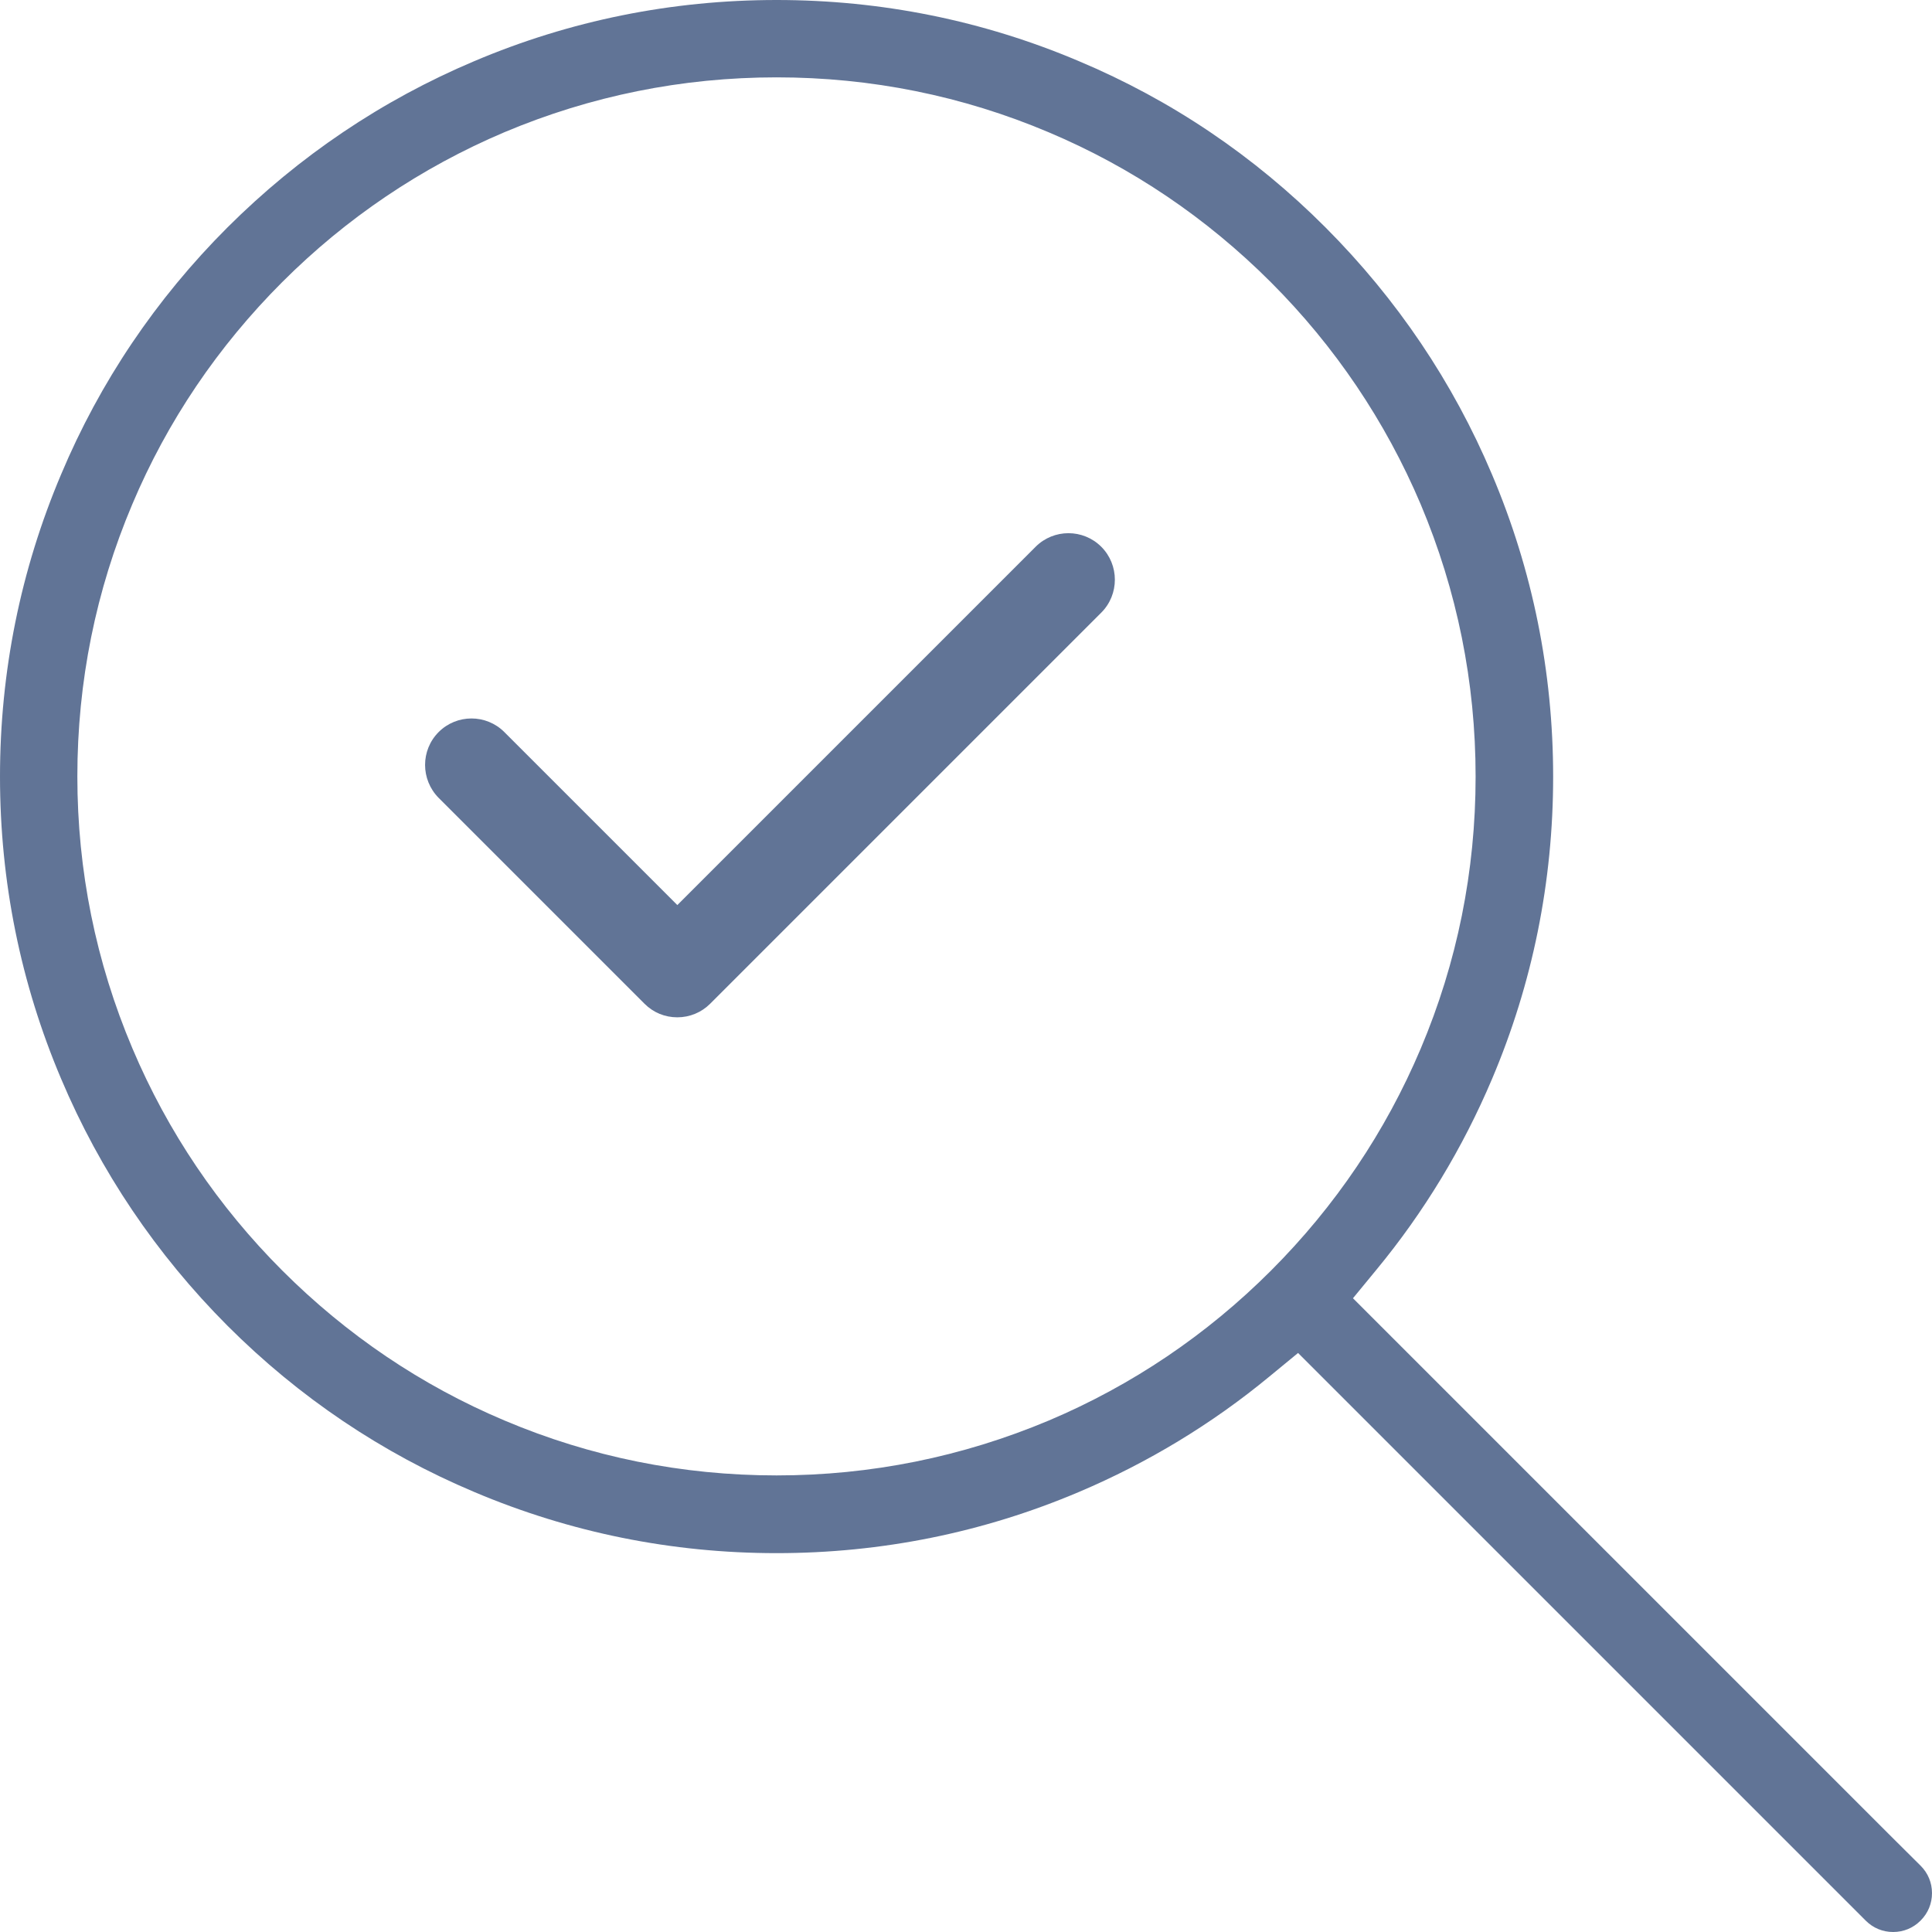<?xml version="1.0" encoding="utf-8"?>
<!-- Generator: Adobe Illustrator 28.0.0, SVG Export Plug-In . SVG Version: 6.00 Build 0)  -->
<svg version="1.1" xmlns="http://www.w3.org/2000/svg" xmlns:xlink="http://www.w3.org/1999/xlink" x="0px" y="0px"
	 viewBox="0 0 1024 1024" enable-background="new 0 0 1024 1024" xml:space="preserve">
<g id="Ebene_1">
	<g>
		<path fill="#617496" d="M1000.8,971.8L1000.8,971.8L717.1,688.1l12.5-15.2c25.1-30.4,45.7-64.4,61.2-101
			c21.5-50.7,32.4-104.6,32.4-160.2c0-55.6-10.9-109.5-32.4-160.2c-20.7-49-50.4-93-88.2-130.9C664.8,82.7,620.8,53,571.8,32.4
			C521.1,10.9,467.2,0,411.6,0c-55.6,0-109.5,10.9-160.2,32.4c-49,20.7-93,50.4-130.9,88.2C82.7,158.4,53,202.4,32.4,251.4
			C10.9,302.2,0,356.1,0,411.6c0,55.6,10.9,109.5,32.4,160.2c20.7,49,50.4,93,88.2,130.9c37.9,37.9,81.9,67.5,130.8,88.1
			c50.8,21.5,104.7,32.4,160.2,32.4c55.6,0,109.5-10.9,160.2-32.4c36.6-15.5,70.6-36.1,101-61.2l15.2-12.5L988.9,1018
			c3.9,3.9,9,6,14.5,6c5.5,0,10.6-2.1,14.5-6l0.1-0.1c3.9-3.9,6-9,6-14.5c0-5.5-2.1-10.6-6-14.5L1000.8,971.8z M673.6,673.5
			c-33.9,33.9-73.5,60.7-117.7,79.4l0,0C510,772.2,461.5,782,411.6,782c-50.1,0-98.6-9.8-144.2-29.1
			c-44.1-18.6-83.7-45.4-117.8-79.5c-33.9-33.9-60.7-73.5-79.4-117.7C50.8,509.9,41,461.4,41,411.5c0-50.1,9.8-98.6,29.1-144.2
			c18.6-44.1,45.4-83.7,79.5-117.8c33.9-33.9,73.6-60.7,117.7-79.4c45.8-19.3,94.3-29.1,144.3-29.1c50.1,0,98.6,9.8,144.2,29.1
			c44.1,18.6,83.7,45.4,117.8,79.5c33.9,33.9,60.7,73.6,79.4,117.7c19.3,45.8,29.1,94.3,29.1,144.3c0,50.1-9.8,98.6-29.1,144.2
			C734.4,599.8,707.7,639.4,673.6,673.5z"/>
		<path fill="#617496" d="M583.7,289.8c-9.6-9.6-25.2-9.6-34.8,0L359,479.7L267.3,388c-4.8-4.8-11.1-7.2-17.4-7.2
			c-6.3,0-12.6,2.4-17.4,7.2c-9.6,9.6-9.6,25.2,0,34.9l109.1,109.1c4.7,4.7,10.8,7.2,17.4,7.2c6.6,0,12.8-2.6,17.4-7.2l207.3-207.3
			C593.3,315.1,593.3,299.4,583.7,289.8z"/>
	</g>
</g>
<g id="Ebene_2">
</g>
</svg>
